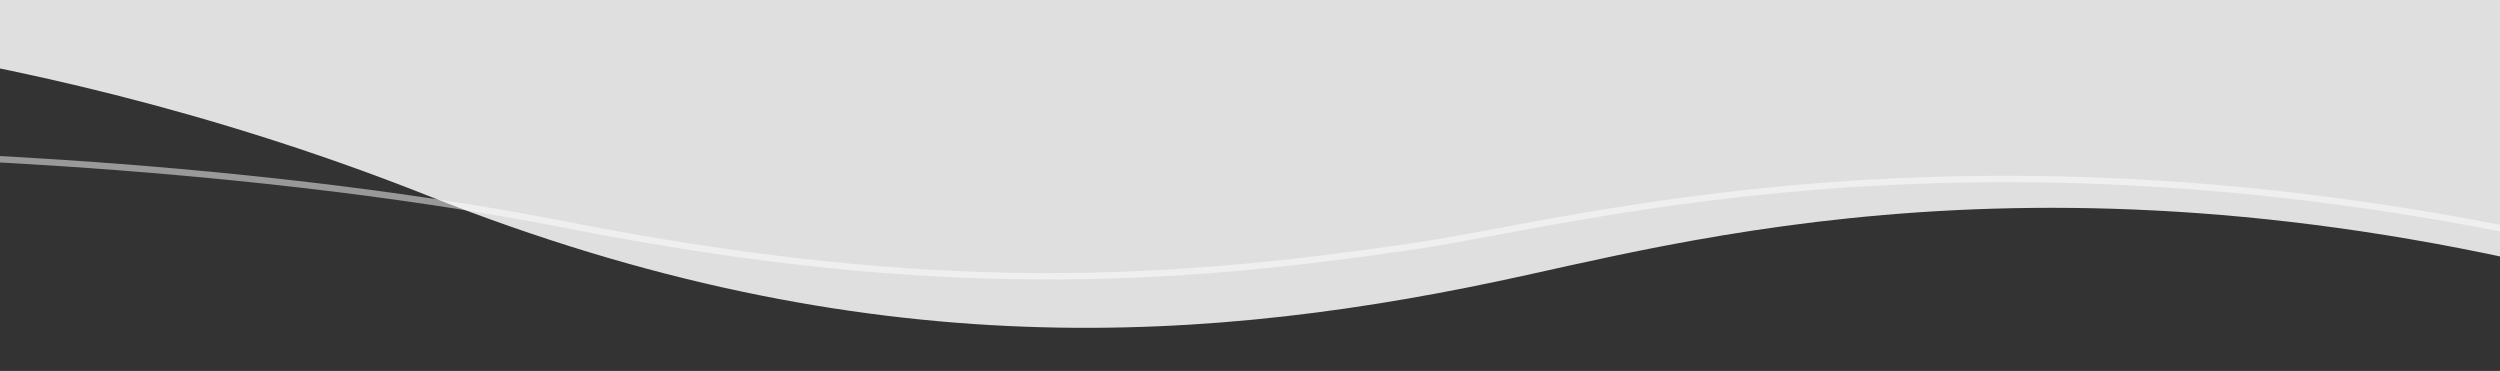<svg xmlns="http://www.w3.org/2000/svg" xmlns:xlink="http://www.w3.org/1999/xlink" viewBox="0 0 1941 288"><rect x="0" y="0" width="1941" height="288" fill="#333333" stroke="none"/><defs><style>.cls-1,.cls-4{fill:none;}.cls-2{clip-path:url(#clip-path);}.cls-3{fill:#dfdfdf;}.cls-4{stroke:#fff;stroke-miterlimit:10;stroke-width:5px;opacity:0.5;}</style><clipPath id="clip-path"><rect class="cls-1" width="1941" height="288"/></clipPath></defs><g id="Capa_2" data-name="Capa 2"><g class="cls-2"><path class="cls-3" d="M-303.5,15.41S-8,16.94,332.62,152.1s609.83,115.18,852.76,61.43c167.38-37,479.83-113.33,955.83,38.88L2013.49-872.21-255.92-868Z"/><path class="cls-4" d="M-137.93,118.56S169,121.4,440.23,174.69C726.85,231,908.52,219.1,1098.91,191c131.18-19.38,456-113.18,957.12,11.64"/></g></g></svg>